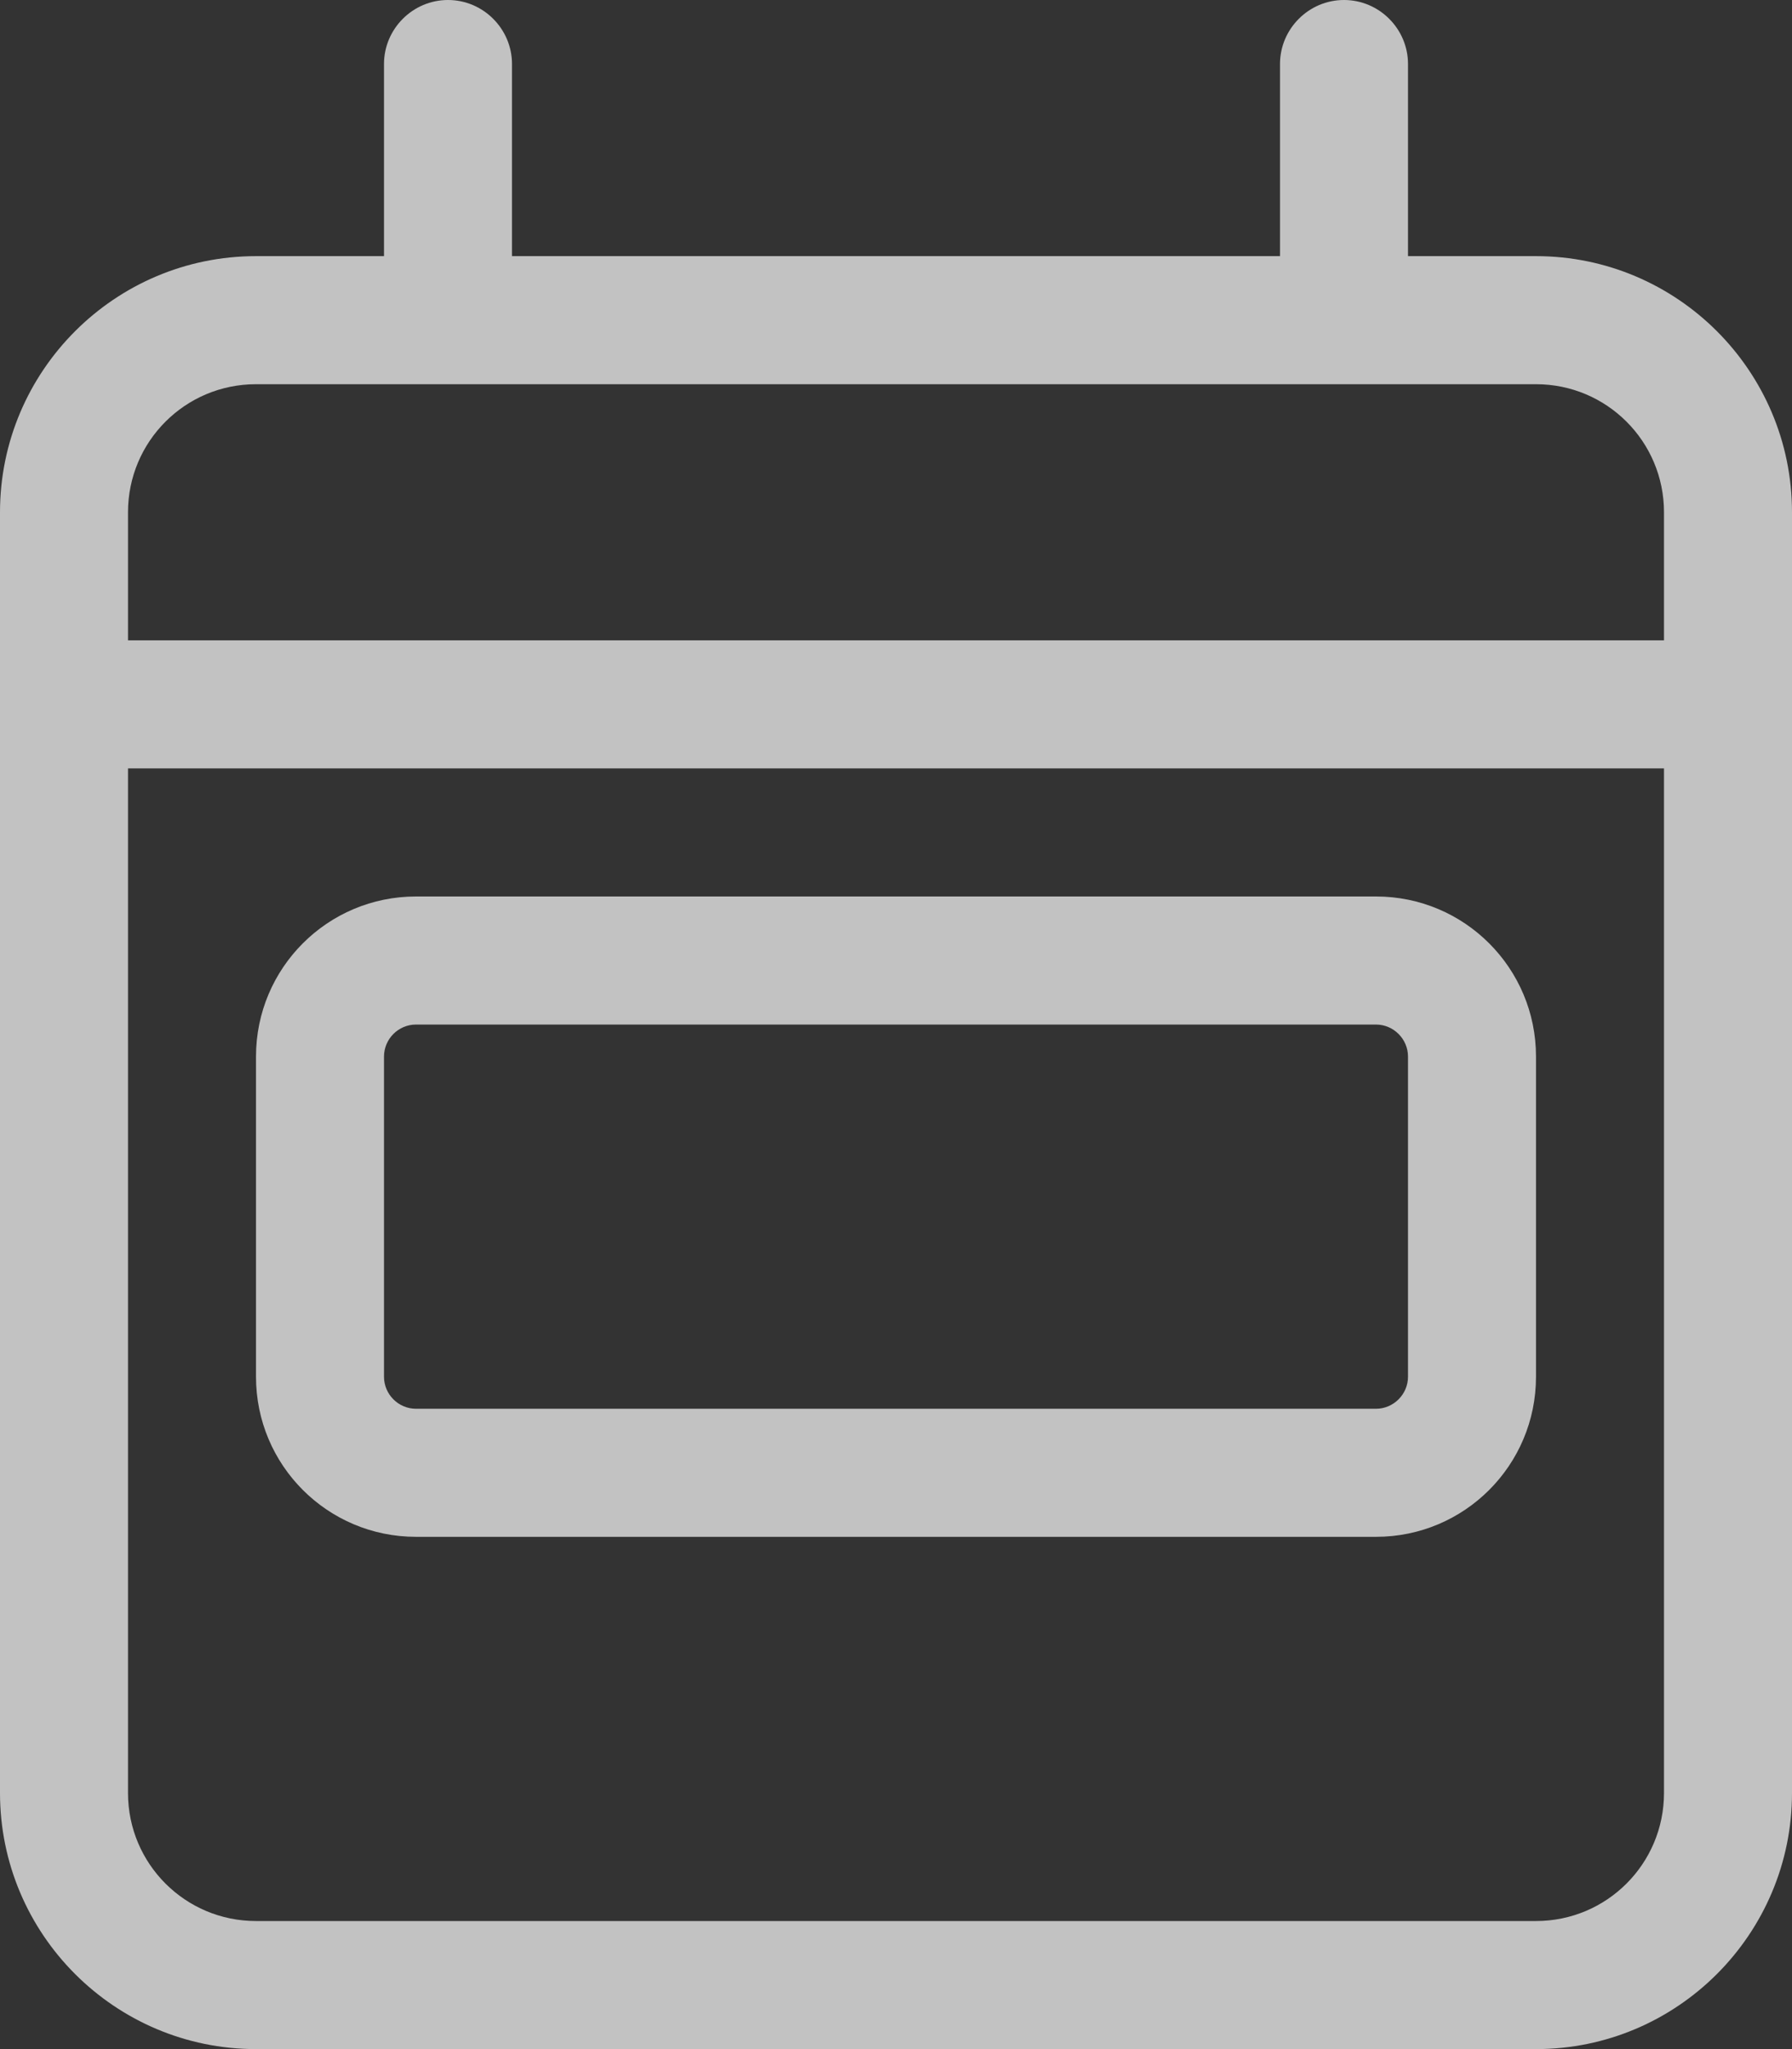 <svg width="14" height="16" viewBox="0 0 14 16" fill="none" xmlns="http://www.w3.org/2000/svg">
<rect x="0" y="0" width="14" height="16" fill="#333333" stroke="none"/>
<path d="M4 0.5C4 0.225 3.775 0 3.5 0C3.225 0 3 0.225 3 0.5V2H2C0.897 2 0 2.897 0 4V5V6V14C0 15.103 0.897 16 2 16H12C13.103 16 14 15.103 14 14V6V5V4C14 2.897 13.103 2 12 2H11V0.5C11 0.225 10.775 0 10.5 0C10.225 0 10 0.225 10 0.5V2H4V0.5ZM1 6H13V14C13 14.553 12.553 15 12 15H2C1.447 15 1 14.553 1 14V6ZM2 3H12C12.553 3 13 3.447 13 4V5H1V4C1 3.447 1.447 3 2 3ZM3.25 8H10.75C10.887 8 11 8.113 11 8.25V10.75C11 10.887 10.887 11 10.75 11H3.25C3.112 11 3 10.887 3 10.75V8.25C3 8.113 3.112 8 3.25 8ZM2 8.25V10.75C2 11.441 2.559 12 3.25 12H10.75C11.441 12 12 11.441 12 10.75V8.25C12 7.559 11.441 7 10.75 7H3.25C2.559 7 2 7.559 2 8.25Z" fill="white" fill-opacity="0.7"/>
</svg>
